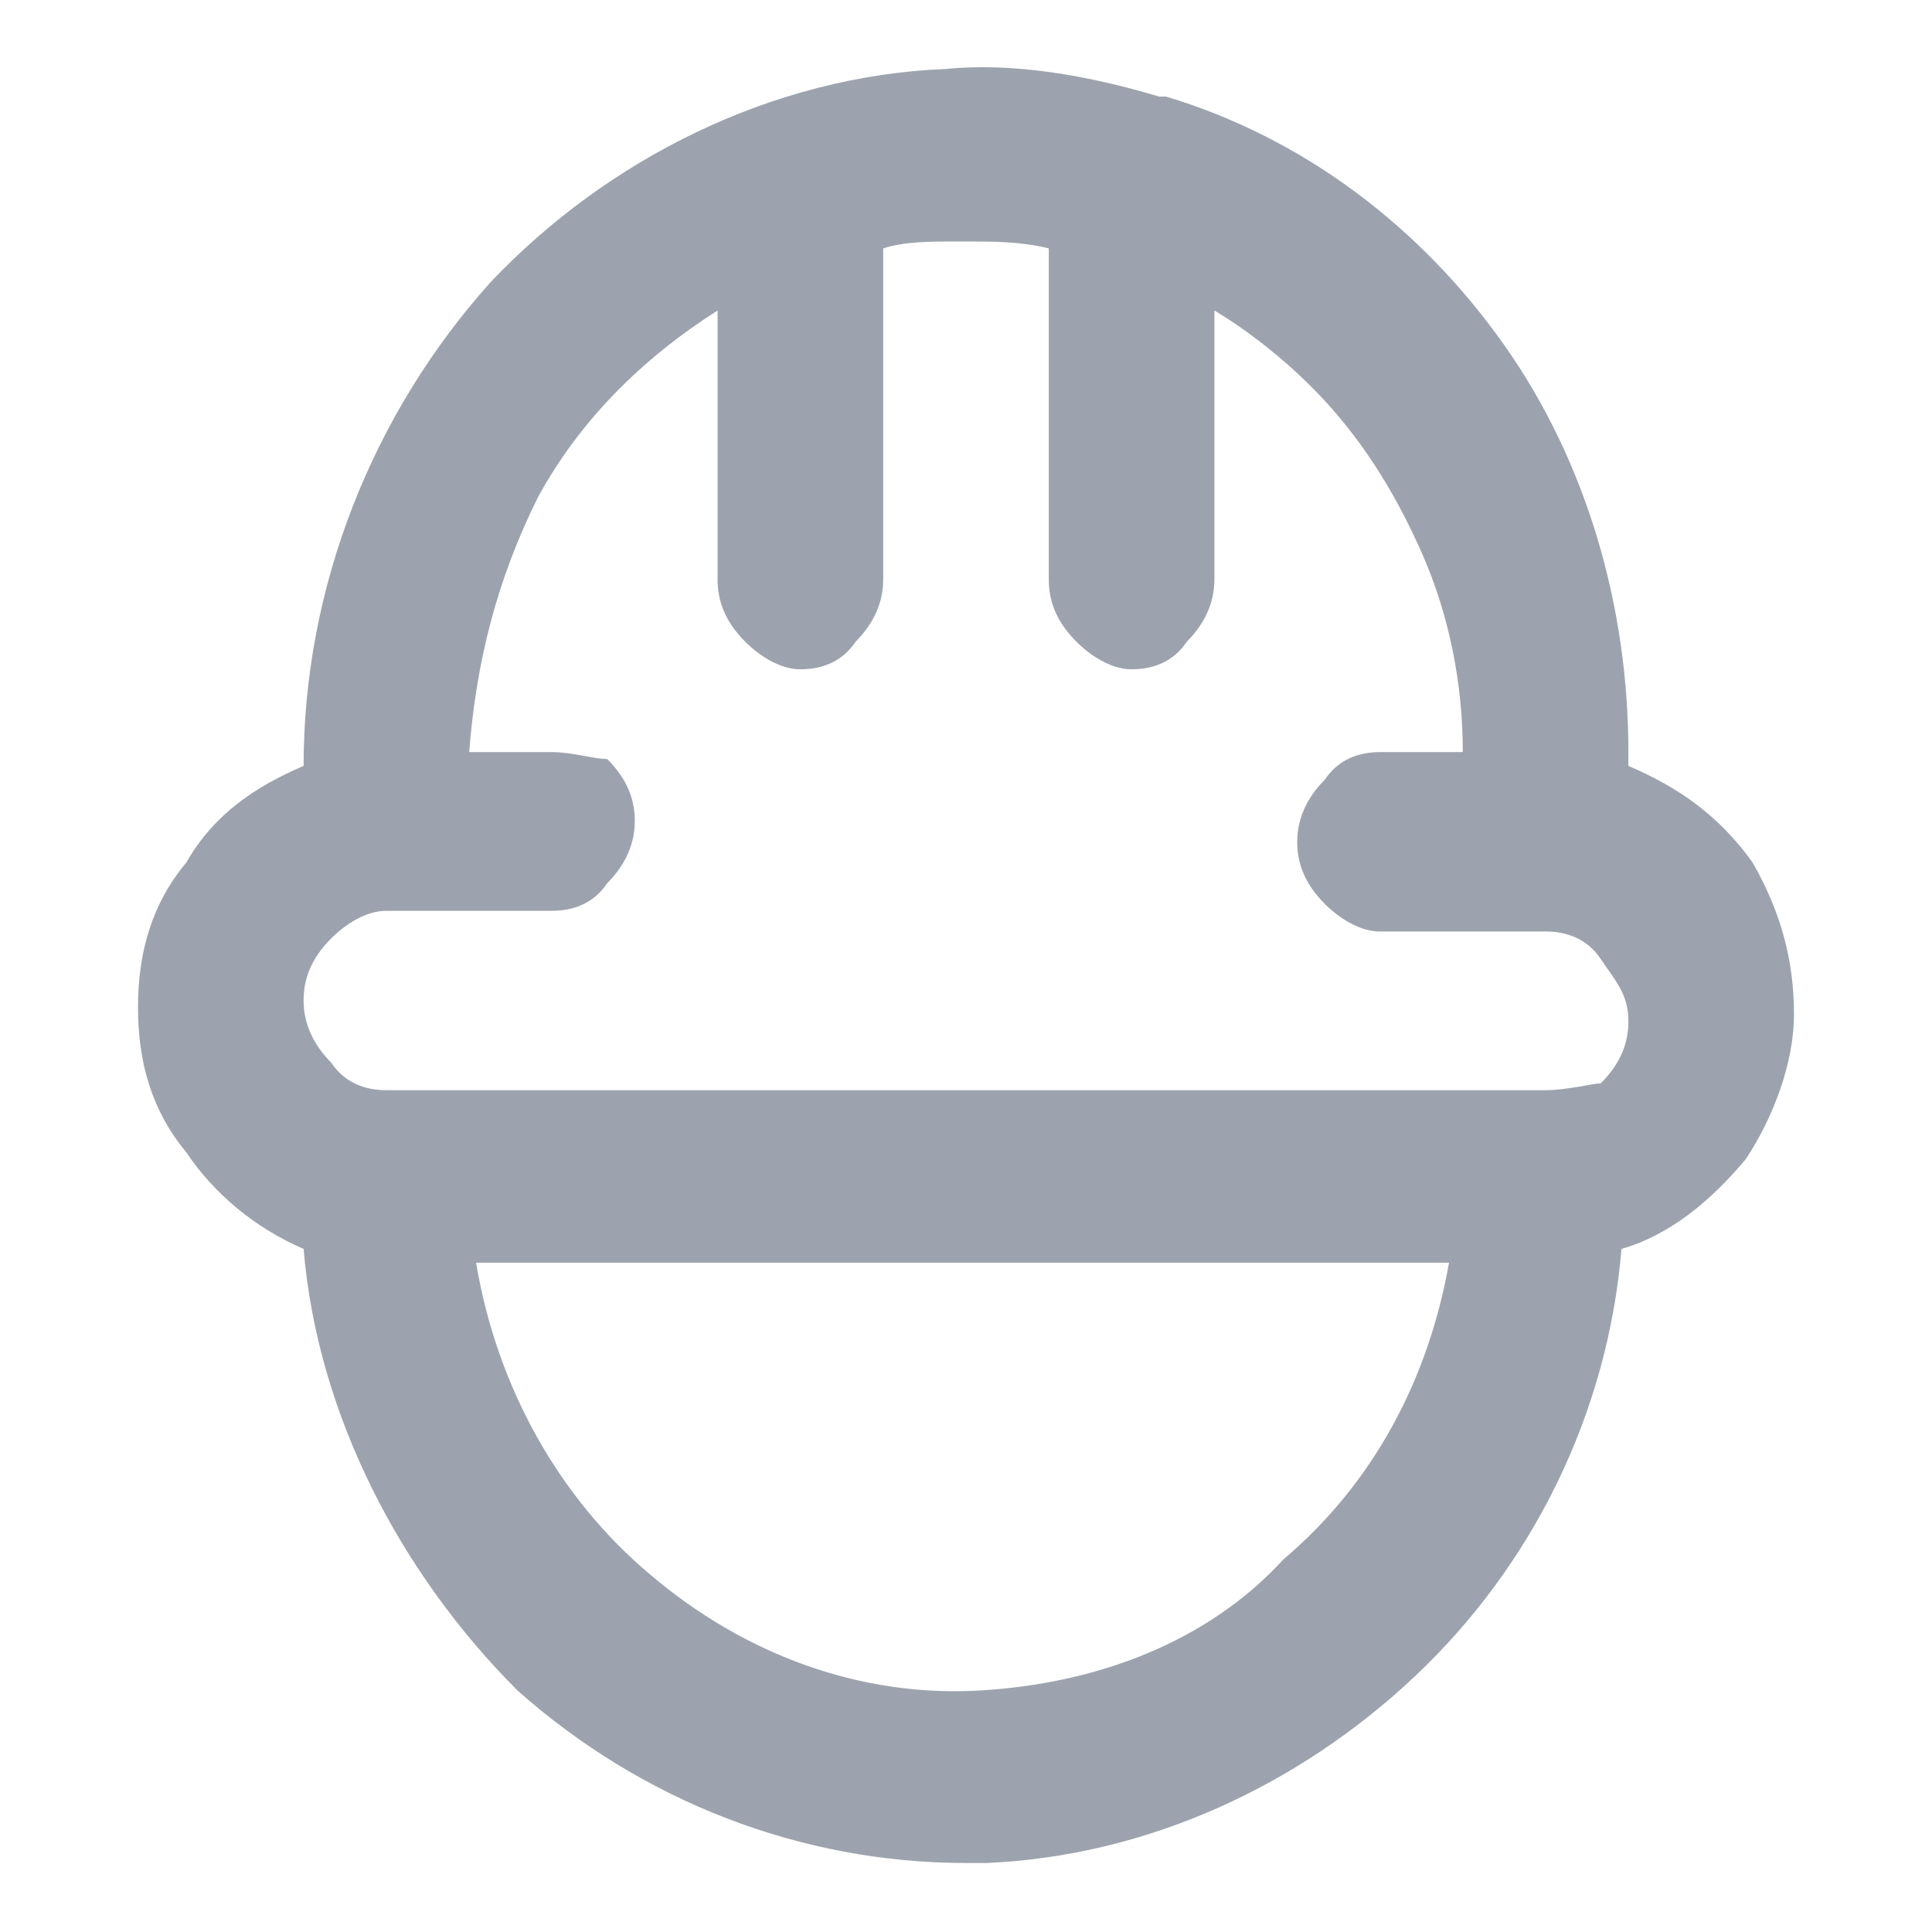 <?xml version="1.0" encoding="utf-8"?>
<!-- Generator: Adobe Illustrator 27.3.1, SVG Export Plug-In . SVG Version: 6.00 Build 0)  -->
<svg version="1.1" id="Layer_1" xmlns="http://www.w3.org/2000/svg" xmlns:xlink="http://www.w3.org/1999/xlink" x="0px" y="0px"
	 viewBox="0 0 28 28" style="enable-background:new 0 0 28 28;" xml:space="preserve">
<style type="text/css">
	.st0{fill:#9DA3AE;}
</style>
<g id="construction">
	<path class="st0" d="M23.6,11.1v-0.2c0-2.1-0.6-4.2-1.8-5.9c-1.2-1.7-2.9-3-4.9-3.6h-0.1c-1-0.3-2.1-0.5-3.1-0.4
		c-2.5,0.1-4.9,1.3-6.6,3.1c-1.7,1.9-2.7,4.4-2.7,7c-0.7,0.3-1.3,0.7-1.7,1.4C2.2,13.1,2,13.8,2,14.6s0.2,1.5,0.7,2.1
		c0.4,0.6,1,1.1,1.7,1.4c0.2,2.4,1.4,4.7,3.1,6.4C9.3,26.1,11.6,27,14,27h0.3c2.3-0.1,4.5-1.1,6.2-2.7s2.8-3.8,3-6.2
		c0.7-0.2,1.3-0.7,1.8-1.3c0.4-0.6,0.7-1.4,0.7-2.1c0-0.8-0.2-1.5-0.6-2.2C24.9,11.8,24.3,11.4,23.6,11.1z M14.2,24.5
		c-1.7,0.1-3.4-0.5-4.8-1.7c-1.3-1.1-2.2-2.7-2.5-4.5H21c-0.3,1.7-1.1,3.2-2.4,4.3C17.5,23.8,15.9,24.4,14.2,24.5z M22.4,15.8H5.6
		c-0.3,0-0.6-0.1-0.8-0.4c-0.2-0.2-0.4-0.5-0.4-0.9c0-0.3,0.1-0.6,0.4-0.9c0.2-0.2,0.5-0.4,0.8-0.4H8c0.3,0,0.6-0.1,0.8-0.4
		c0.2-0.2,0.4-0.5,0.4-0.9c0-0.3-0.1-0.6-0.4-0.9c-0.2,0-0.5-0.1-0.8-0.1H6.8c0.1-1.3,0.4-2.5,1-3.7c0.6-1.1,1.5-2,2.6-2.7v3.9
		c0,0.3,0.1,0.6,0.4,0.9c0.2,0.2,0.5,0.4,0.8,0.4s0.6-0.1,0.8-0.4c0.2-0.2,0.4-0.5,0.4-0.9V3.6c0.3-0.1,0.7-0.1,1-0.1H14
		c0.4,0,0.8,0,1.2,0.1v4.8c0,0.3,0.1,0.6,0.4,0.9c0.2,0.2,0.5,0.4,0.8,0.4c0.3,0,0.6-0.1,0.8-0.4c0.2-0.2,0.4-0.5,0.4-0.9V4.5
		c0.5,0.3,1,0.7,1.4,1.1c0.7,0.7,1.2,1.5,1.6,2.4s0.6,1.9,0.6,2.9H20c-0.3,0-0.6,0.1-0.8,0.4c-0.2,0.2-0.4,0.5-0.4,0.9
		c0,0.3,0.1,0.6,0.4,0.9c0.2,0.2,0.5,0.4,0.8,0.4h2.4c0.3,0,0.6,0.1,0.8,0.4s0.4,0.5,0.4,0.9c0,0.3-0.1,0.6-0.4,0.9
		C23.1,15.7,22.7,15.8,22.4,15.8z"/>
</g>
</svg>
